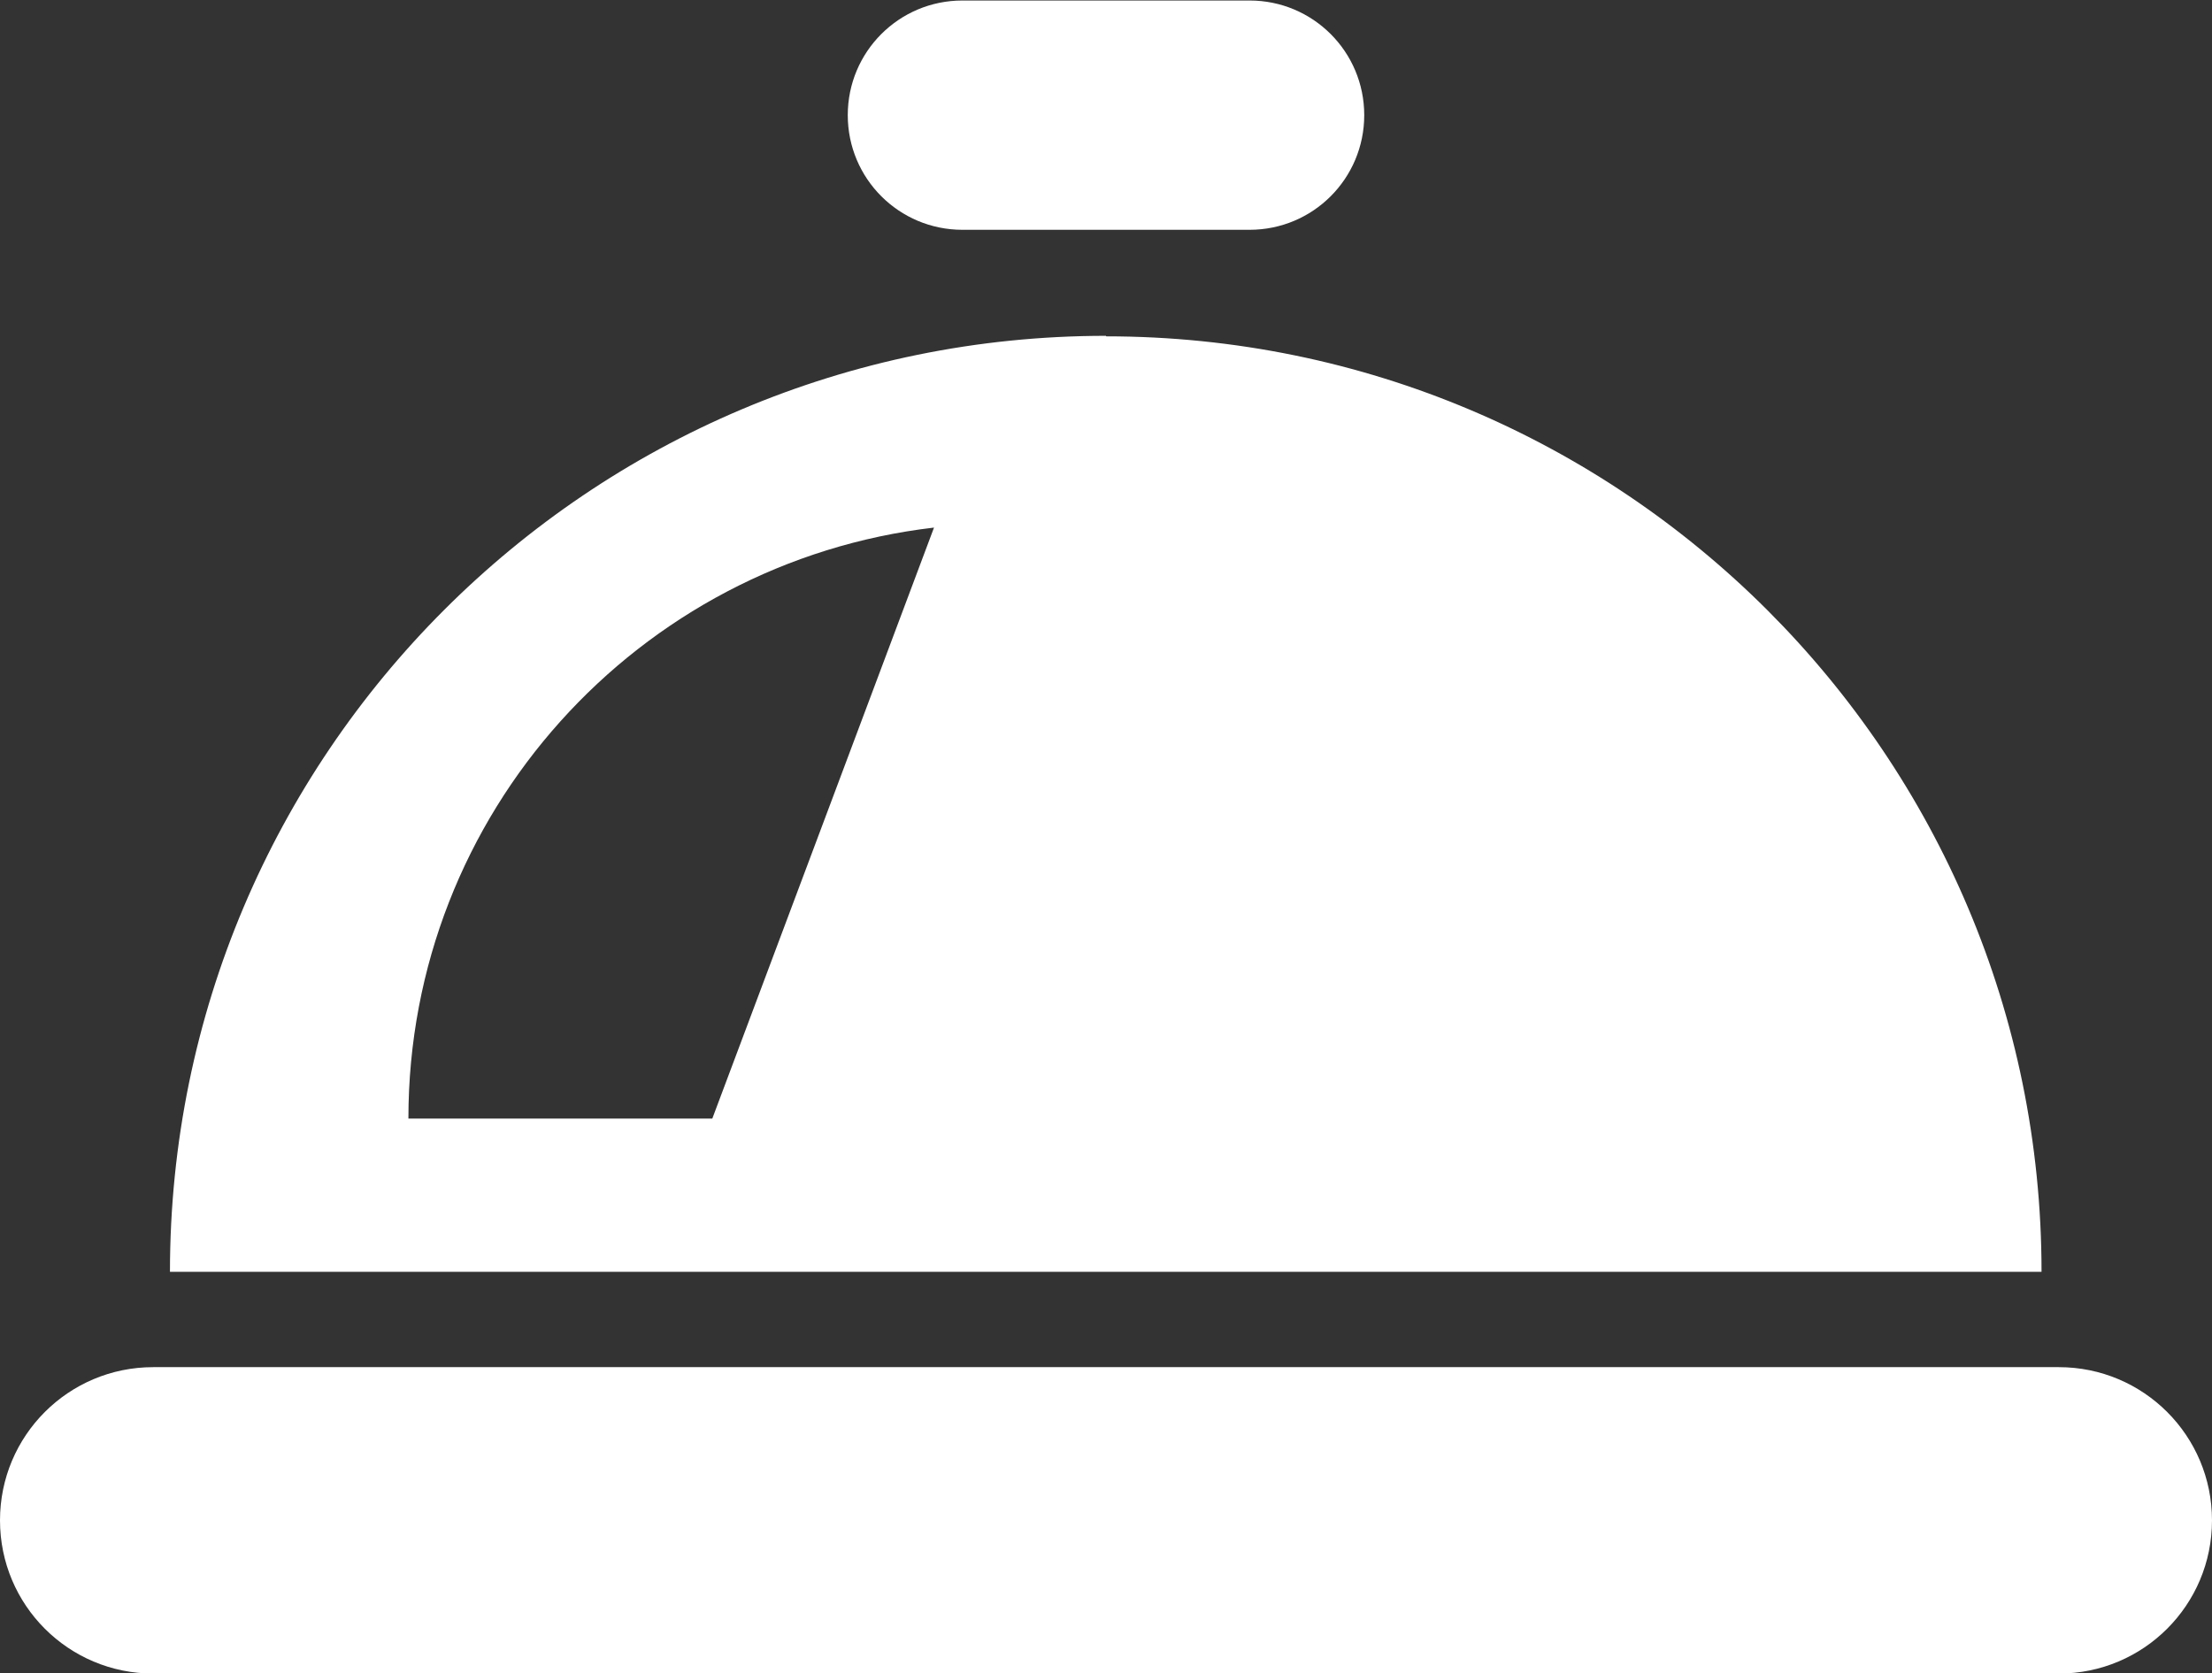 <?xml version="1.0" encoding="UTF-8"?>
<svg id="_レイヤー_2" data-name="レイヤー_2" xmlns="http://www.w3.org/2000/svg" viewBox="0 0 43.6 32.98">
  <rect x="0" y="0" width="43.6" height="32.98" fill="#333333" stroke="none"/>
  <defs>
    <style>
      .cls-1 {
        fill: #fff;
      }
    </style>
  </defs>
  <g id="_レイヤー_1-2" data-name="レイヤー_1">
    <g>
      <path class="cls-1" d="M40.58,26.95H3.02c-1.67,0-3.02,1.35-3.02,3.02s1.35,3.02,3.02,3.02h37.56c1.67,0,3.02-1.35,3.02-3.02s-1.35-3.02-3.02-3.02Z"/>
      <path class="cls-1" d="M18.97,4.53h5.66c1.25,0,2.26-1.01,2.26-2.26s-1.01-2.26-2.26-2.26h-5.66c-1.25,0-2.26,1.01-2.26,2.26s1.01,2.26,2.26,2.26Z"/>
      <path class="cls-1" d="M21.8,6.62C11.61,6.62,3.35,14.88,3.35,25.07h36.89c0-10.19-8.26-18.44-18.44-18.44ZM14.04,22.05h-5.99c0-6.02,4.53-10.97,10.36-11.65l-4.37,11.65Z"/>
    </g>
  </g>
</svg>